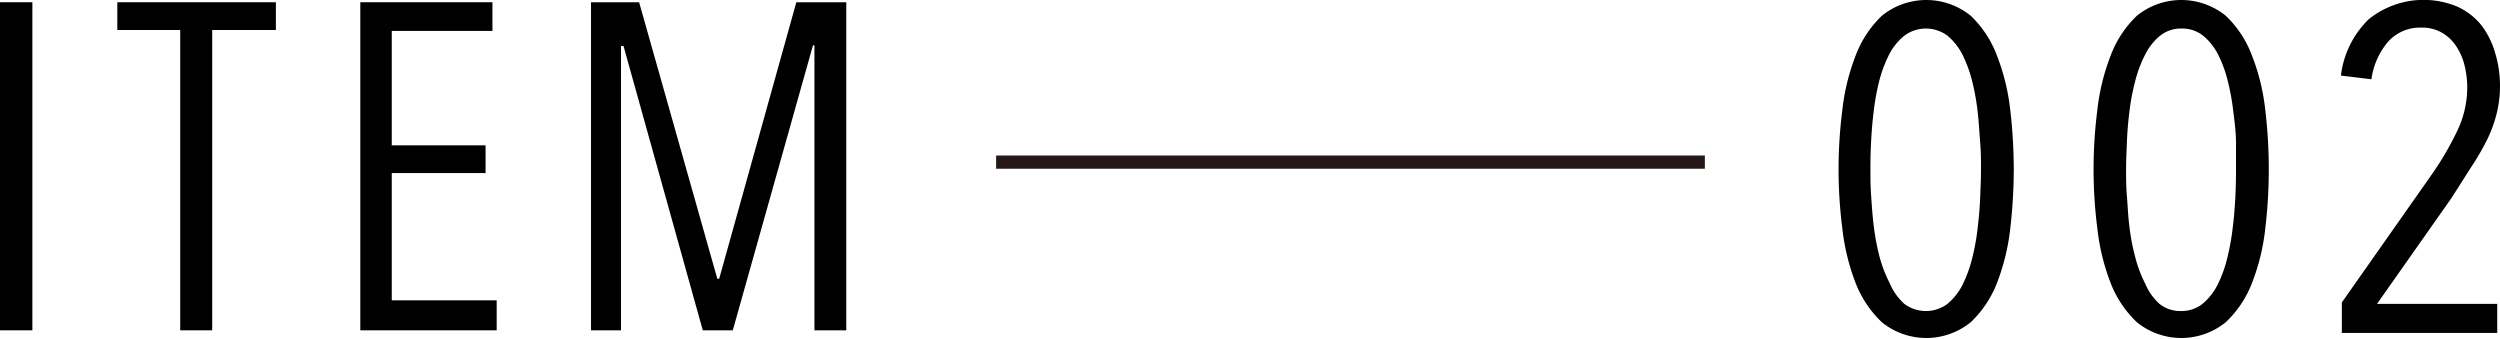<svg xmlns="http://www.w3.org/2000/svg" viewBox="0 0 189.21 25.62"><defs><style>.cls-1{fill:none;stroke:#231815;stroke-miterlimit:10;}</style></defs><g id="レイヤー_2" data-name="レイヤー 2"><g id="ol"><path d="M152.41,12.81a39.7,39.7,0,0,1-.26,4.44,16.52,16.52,0,0,1-1,4.14,8.16,8.16,0,0,1-2,3,5.34,5.34,0,0,1-6.72,0,8.16,8.16,0,0,1-2-3,16.52,16.52,0,0,1-1-4.14,35.34,35.34,0,0,1,0-8.88,16.33,16.33,0,0,1,1-4.13,8.12,8.12,0,0,1,2-3.05,5.34,5.34,0,0,1,6.72,0,8.12,8.12,0,0,1,2,3.05,16.34,16.34,0,0,1,1,4.13A39.7,39.7,0,0,1,152.41,12.81Zm-2.48,0c0-.58,0-1.26-.06-2s-.1-1.54-.19-2.33a17.88,17.88,0,0,0-.42-2.34,10,10,0,0,0-.73-2,4.61,4.61,0,0,0-1.14-1.44,2.73,2.73,0,0,0-3.26,0A4.44,4.44,0,0,0,143,4.08a10,10,0,0,0-.76,2,17.89,17.89,0,0,0-.43,2.34c-.1.79-.16,1.57-.2,2.33s-.05,1.44-.05,2,0,1.29.05,2,.1,1.54.2,2.32a17.9,17.9,0,0,0,.43,2.32,10,10,0,0,0,.76,2A4.44,4.44,0,0,0,144.13,23a2.73,2.73,0,0,0,3.26,0,4.61,4.61,0,0,0,1.14-1.44,10,10,0,0,0,.73-2,17.88,17.88,0,0,0,.42-2.32c.09-.78.16-1.55.19-2.32S149.93,13.42,149.93,12.81Z"/><path d="M171.71,12.81a37.45,37.45,0,0,1-.26,4.44,16.1,16.1,0,0,1-1,4.14,8,8,0,0,1-2,3,5.34,5.34,0,0,1-6.72,0,8.16,8.16,0,0,1-2-3,16.52,16.52,0,0,1-1-4.14,35.34,35.34,0,0,1,0-8.88,16.33,16.33,0,0,1,1-4.13,8.12,8.12,0,0,1,2-3.05,5.34,5.34,0,0,1,6.72,0,8,8,0,0,1,2,3.05,15.92,15.92,0,0,1,1,4.13A37.45,37.45,0,0,1,171.71,12.81Zm-2.48,0c0-.58,0-1.26,0-2s-.1-1.54-.2-2.33a17.88,17.88,0,0,0-.42-2.34,9.39,9.39,0,0,0-.73-2,4.47,4.47,0,0,0-1.14-1.44,2.54,2.54,0,0,0-1.63-.54,2.51,2.51,0,0,0-1.62.54,4.34,4.34,0,0,0-1.14,1.44,9.4,9.4,0,0,0-.75,2,16.38,16.38,0,0,0-.44,2.34c-.1.79-.16,1.57-.19,2.33s-.06,1.44-.06,2,0,1.29.06,2,.09,1.54.19,2.32a16.37,16.37,0,0,0,.44,2.32,9.4,9.4,0,0,0,.75,2A4.34,4.34,0,0,0,163.44,23a2.51,2.51,0,0,0,1.62.54,2.54,2.54,0,0,0,1.63-.54,4.47,4.47,0,0,0,1.14-1.44,9.39,9.39,0,0,0,.73-2,17.88,17.88,0,0,0,.42-2.32c.1-.78.16-1.55.2-2.32S169.23,13.42,169.23,12.81Z"/><path d="M189.21,6.48a8.57,8.57,0,0,1-.27,2.18,9.76,9.76,0,0,1-.75,2,19.48,19.48,0,0,1-1.17,2L185.53,15,179.9,23H189V25.2H177.24V22.89L184,13.27a23.07,23.07,0,0,0,2-3.42,7.57,7.57,0,0,0,.73-3.2,7,7,0,0,0-.21-1.73,4.61,4.61,0,0,0-.65-1.46,3.19,3.19,0,0,0-1.08-1,3,3,0,0,0-1.52-.37,3.26,3.26,0,0,0-2.47,1A5.48,5.48,0,0,0,179.48,6l-2.31-.28a7.13,7.13,0,0,1,2.1-4.26A6.62,6.62,0,0,1,186,.51a5,5,0,0,1,1.8,1.4A6.25,6.25,0,0,1,188.84,4,8.51,8.51,0,0,1,189.21,6.48Z"/><path d="M0,25V.17H2.45V25Z"/><path d="M16.06,2.27V25H13.64V2.27H8.88V.17h12v2.1Z"/><path d="M27.27,25V.17h10V2.34H29.65V11h7.1v2.1h-7.1v9.63h7.94V25Z"/><path d="M61.64,25V3.43h-.11L55.46,25H53.19l-6-21.52H47V25H44.73V.17h3.64L54.29,21.1h.14L60.27.17h3.78V25Z"/><line class="cls-1" x1="75.39" y1="12.27" x2="129.03" y2="12.27"/></g></g></svg>